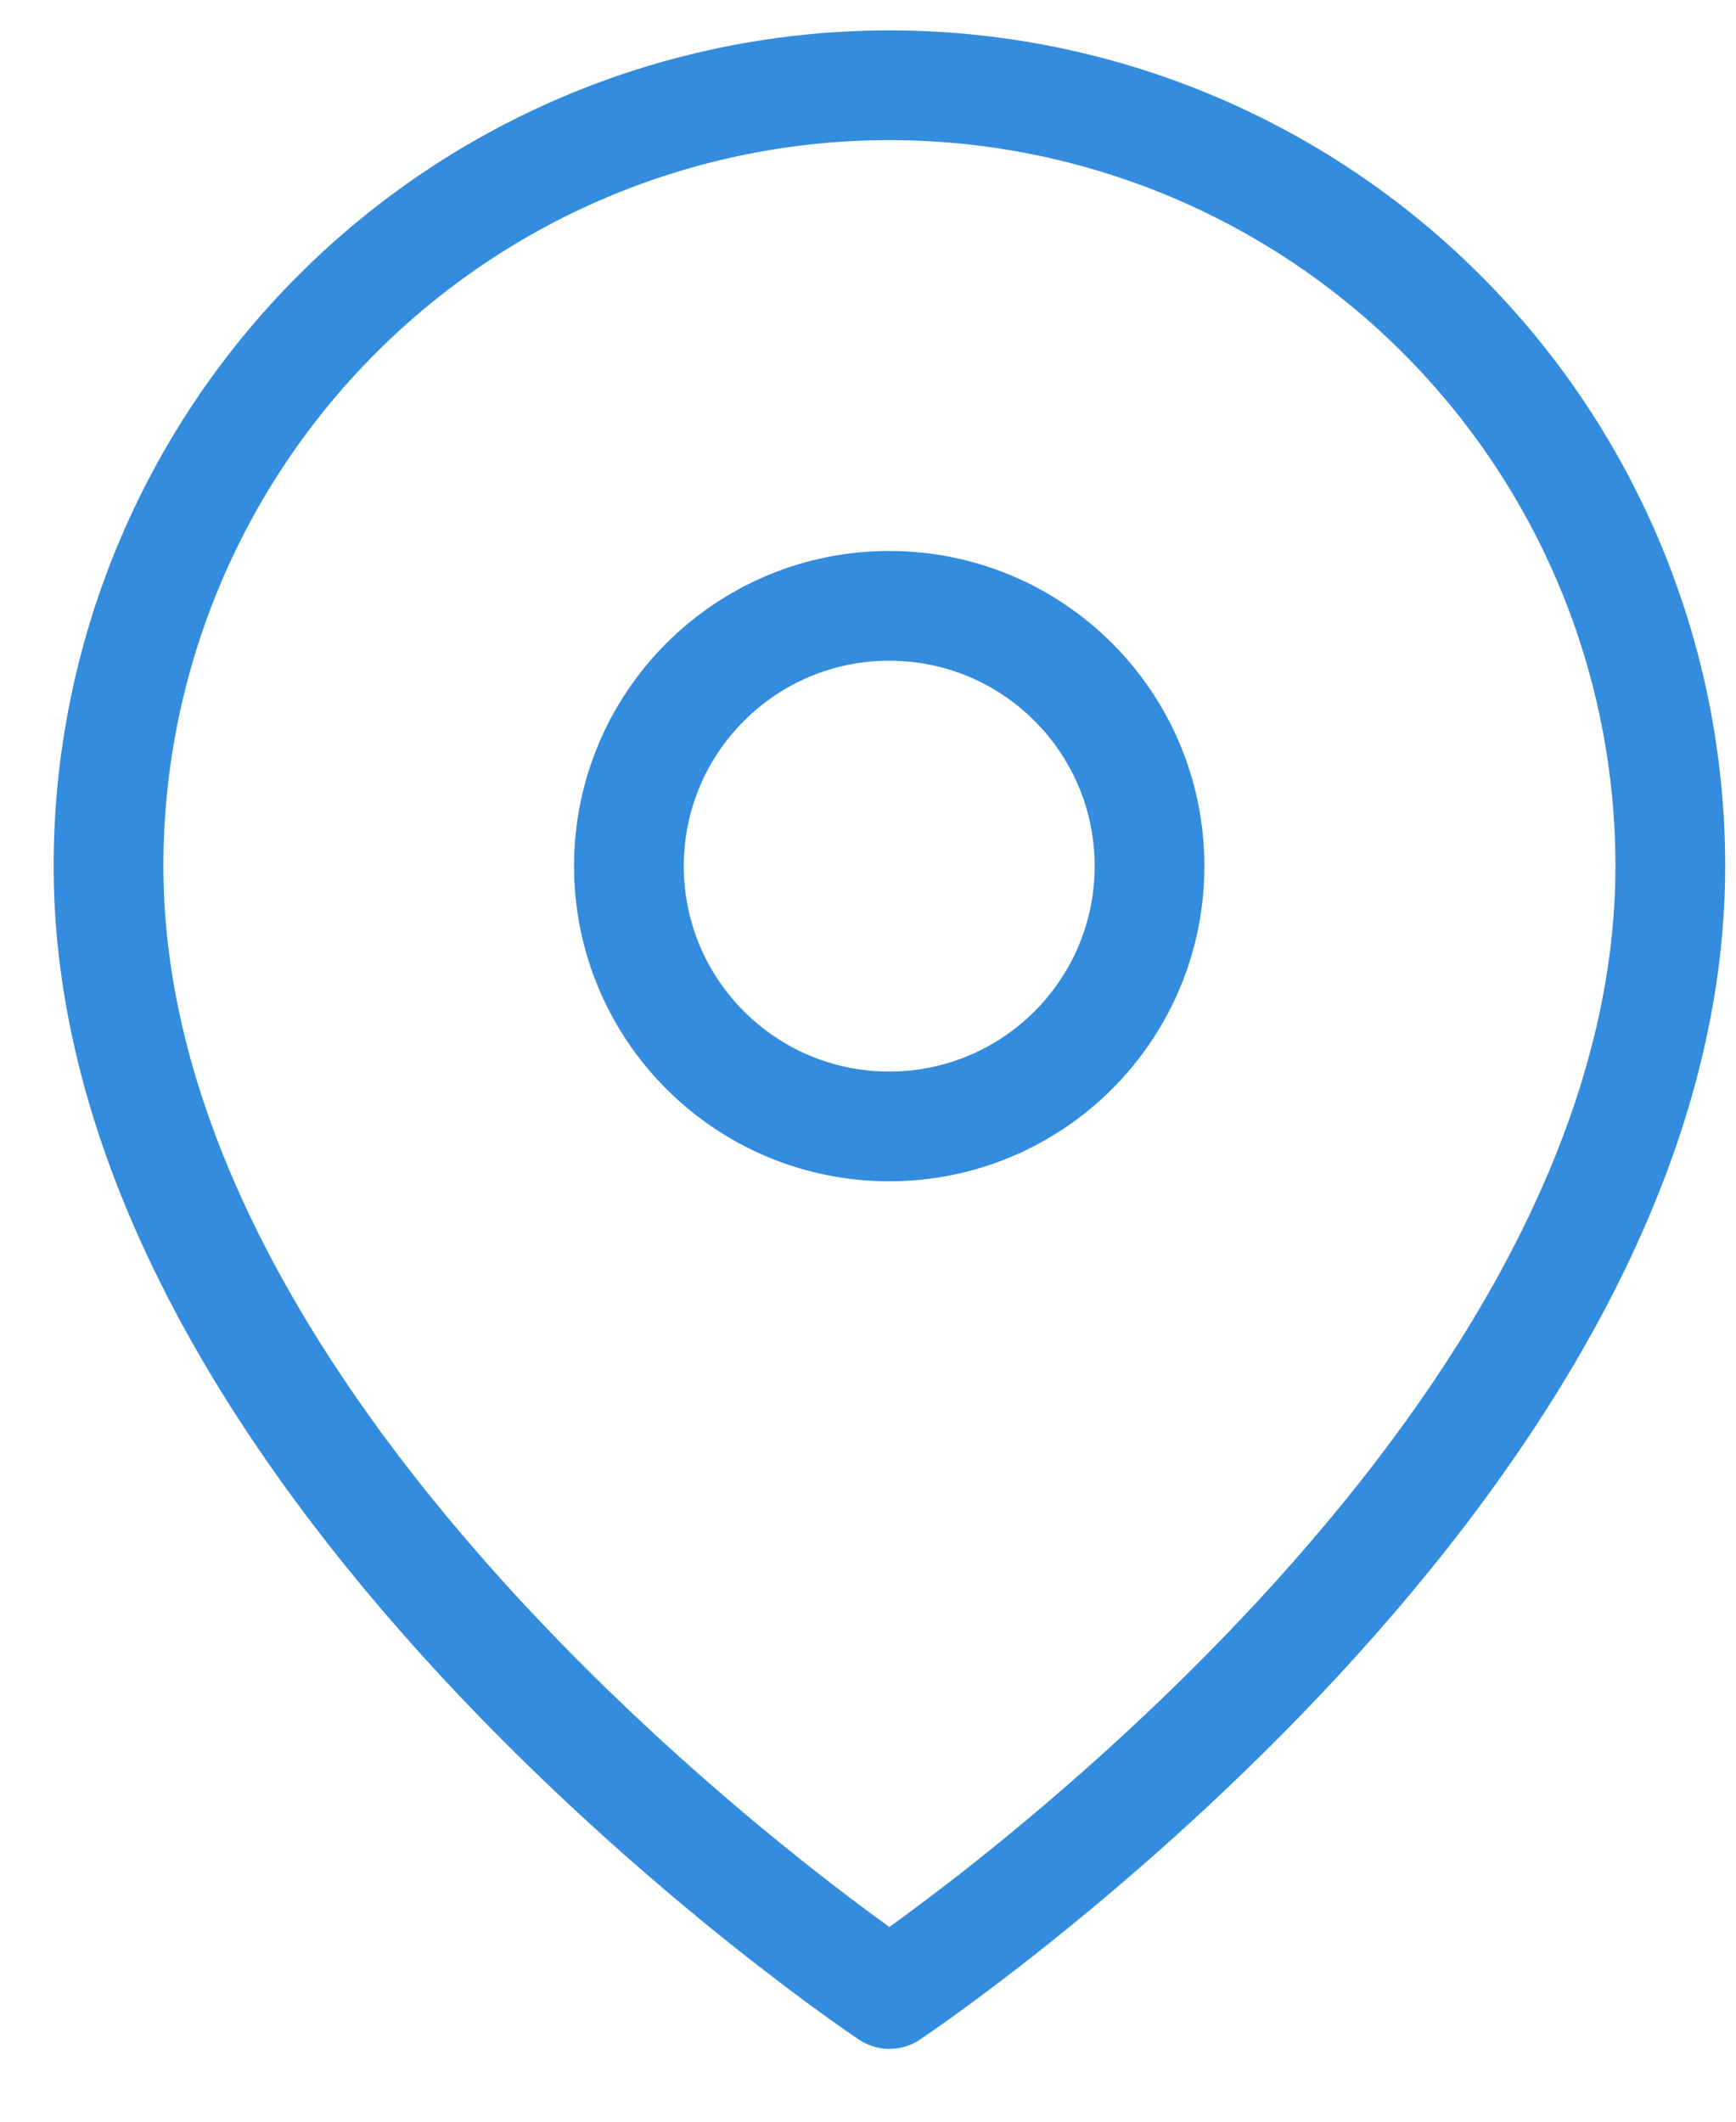 <svg width="18" height="22" viewBox="0 0 18 22" fill="none" xmlns="http://www.w3.org/2000/svg">
<path d="M17.319 8.981C17.319 15.278 9.222 20.676 9.222 20.676C9.222 20.676 1.125 15.278 1.125 8.981C1.125 6.833 1.978 4.774 3.497 3.256C5.015 1.737 7.074 0.884 9.222 0.884C11.369 0.884 13.429 1.737 14.947 3.256C16.466 4.774 17.319 6.833 17.319 8.981Z" stroke="#338CDE" stroke-width="1.138" stroke-linecap="round" stroke-linejoin="round"/>
<path d="M9.22 11.68C10.711 11.68 11.919 10.471 11.919 8.981C11.919 7.49 10.711 6.282 9.22 6.282C7.73 6.282 6.521 7.49 6.521 8.981C6.521 10.471 7.73 11.68 9.22 11.68Z" stroke="#338CDE" stroke-width="1.138" stroke-linecap="round" stroke-linejoin="round"/>
</svg>
